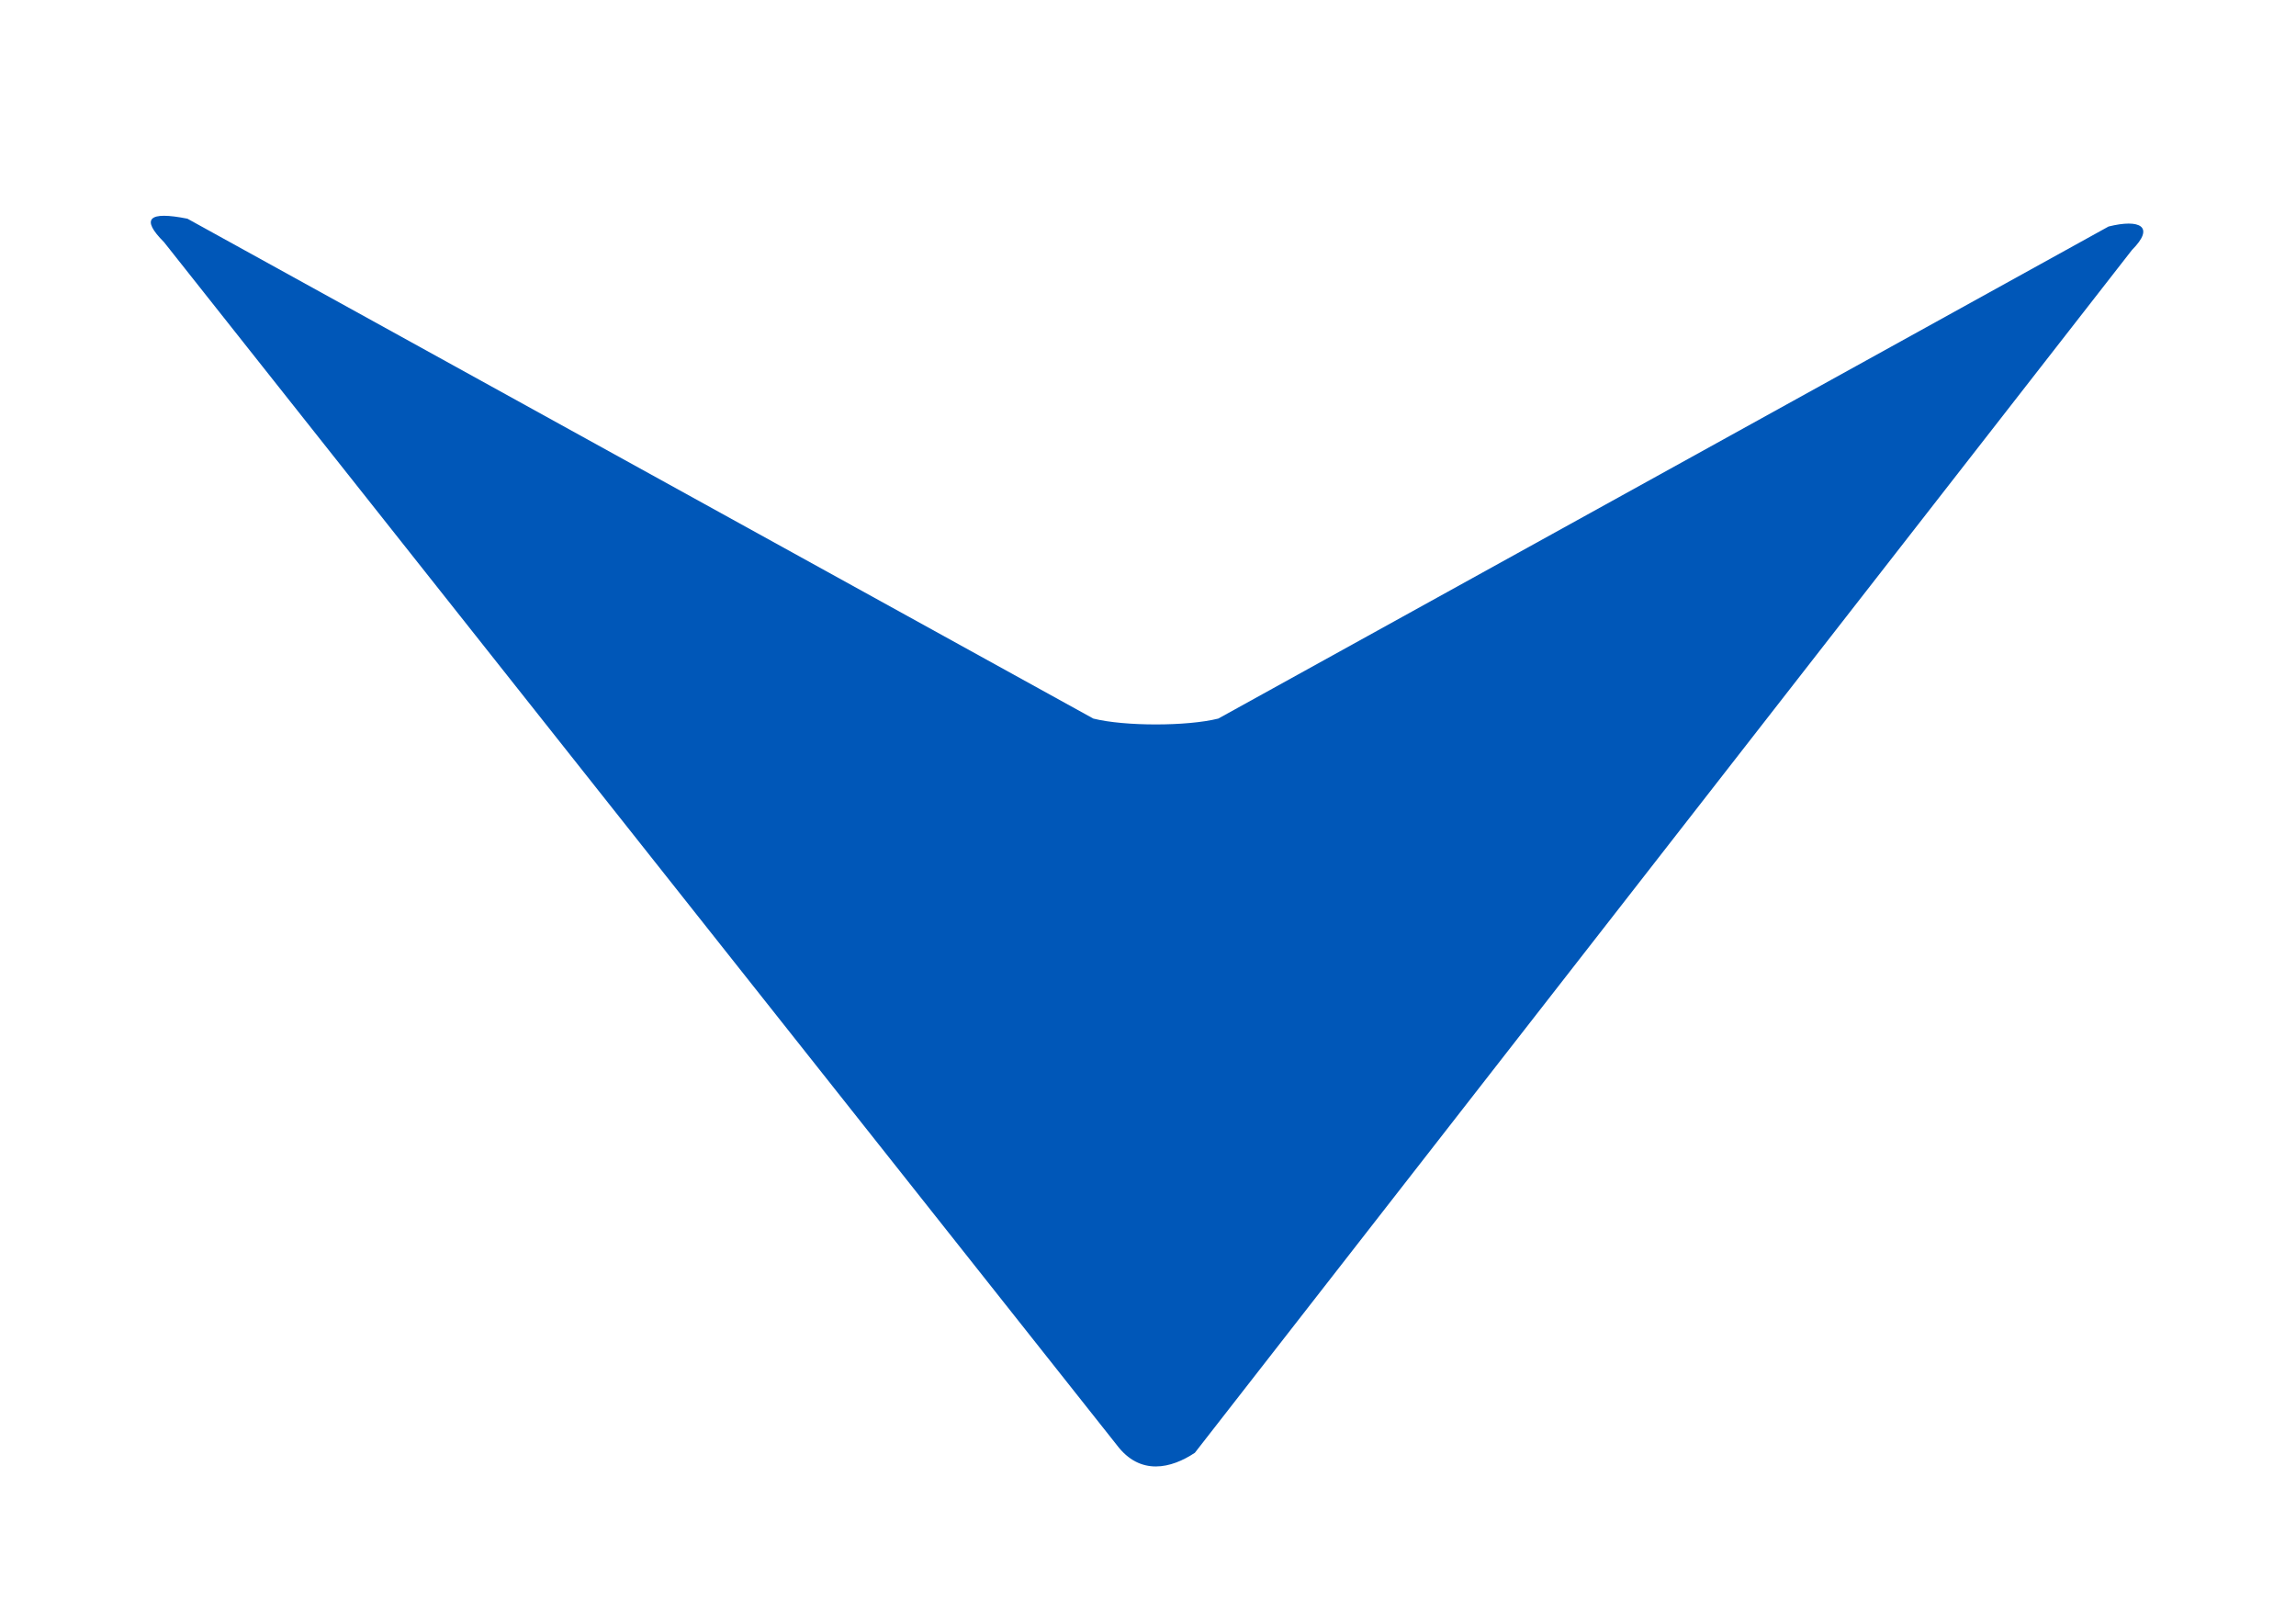 <?xml version="1.0" encoding="utf-8"?>
<!-- Generator: Adobe Illustrator 27.7.0, SVG Export Plug-In . SVG Version: 6.00 Build 0)  -->
<svg version="1.1" id="Layer_1" xmlns="http://www.w3.org/2000/svg" xmlns:xlink="http://www.w3.org/1999/xlink" x="0px" y="0px"
	 viewBox="0 0 29.4 20.5" style="enable-background:new 0 0 29.4 20.5;" xml:space="preserve">
<style type="text/css">
	.st0{fill:#0057B8;}
</style>
<path class="st0" d="M14.3,18.5L2.1,3.1C1.8,2.8,1.9,2.7,2.4,2.8L14,9.2c0.4,0.1,1.2,0.1,1.6,0l11.4-6.3c0.4-0.1,0.6,0,0.3,0.3
	l-12,15.4C15,18.8,14.6,18.9,14.3,18.5z"/>
</svg>
